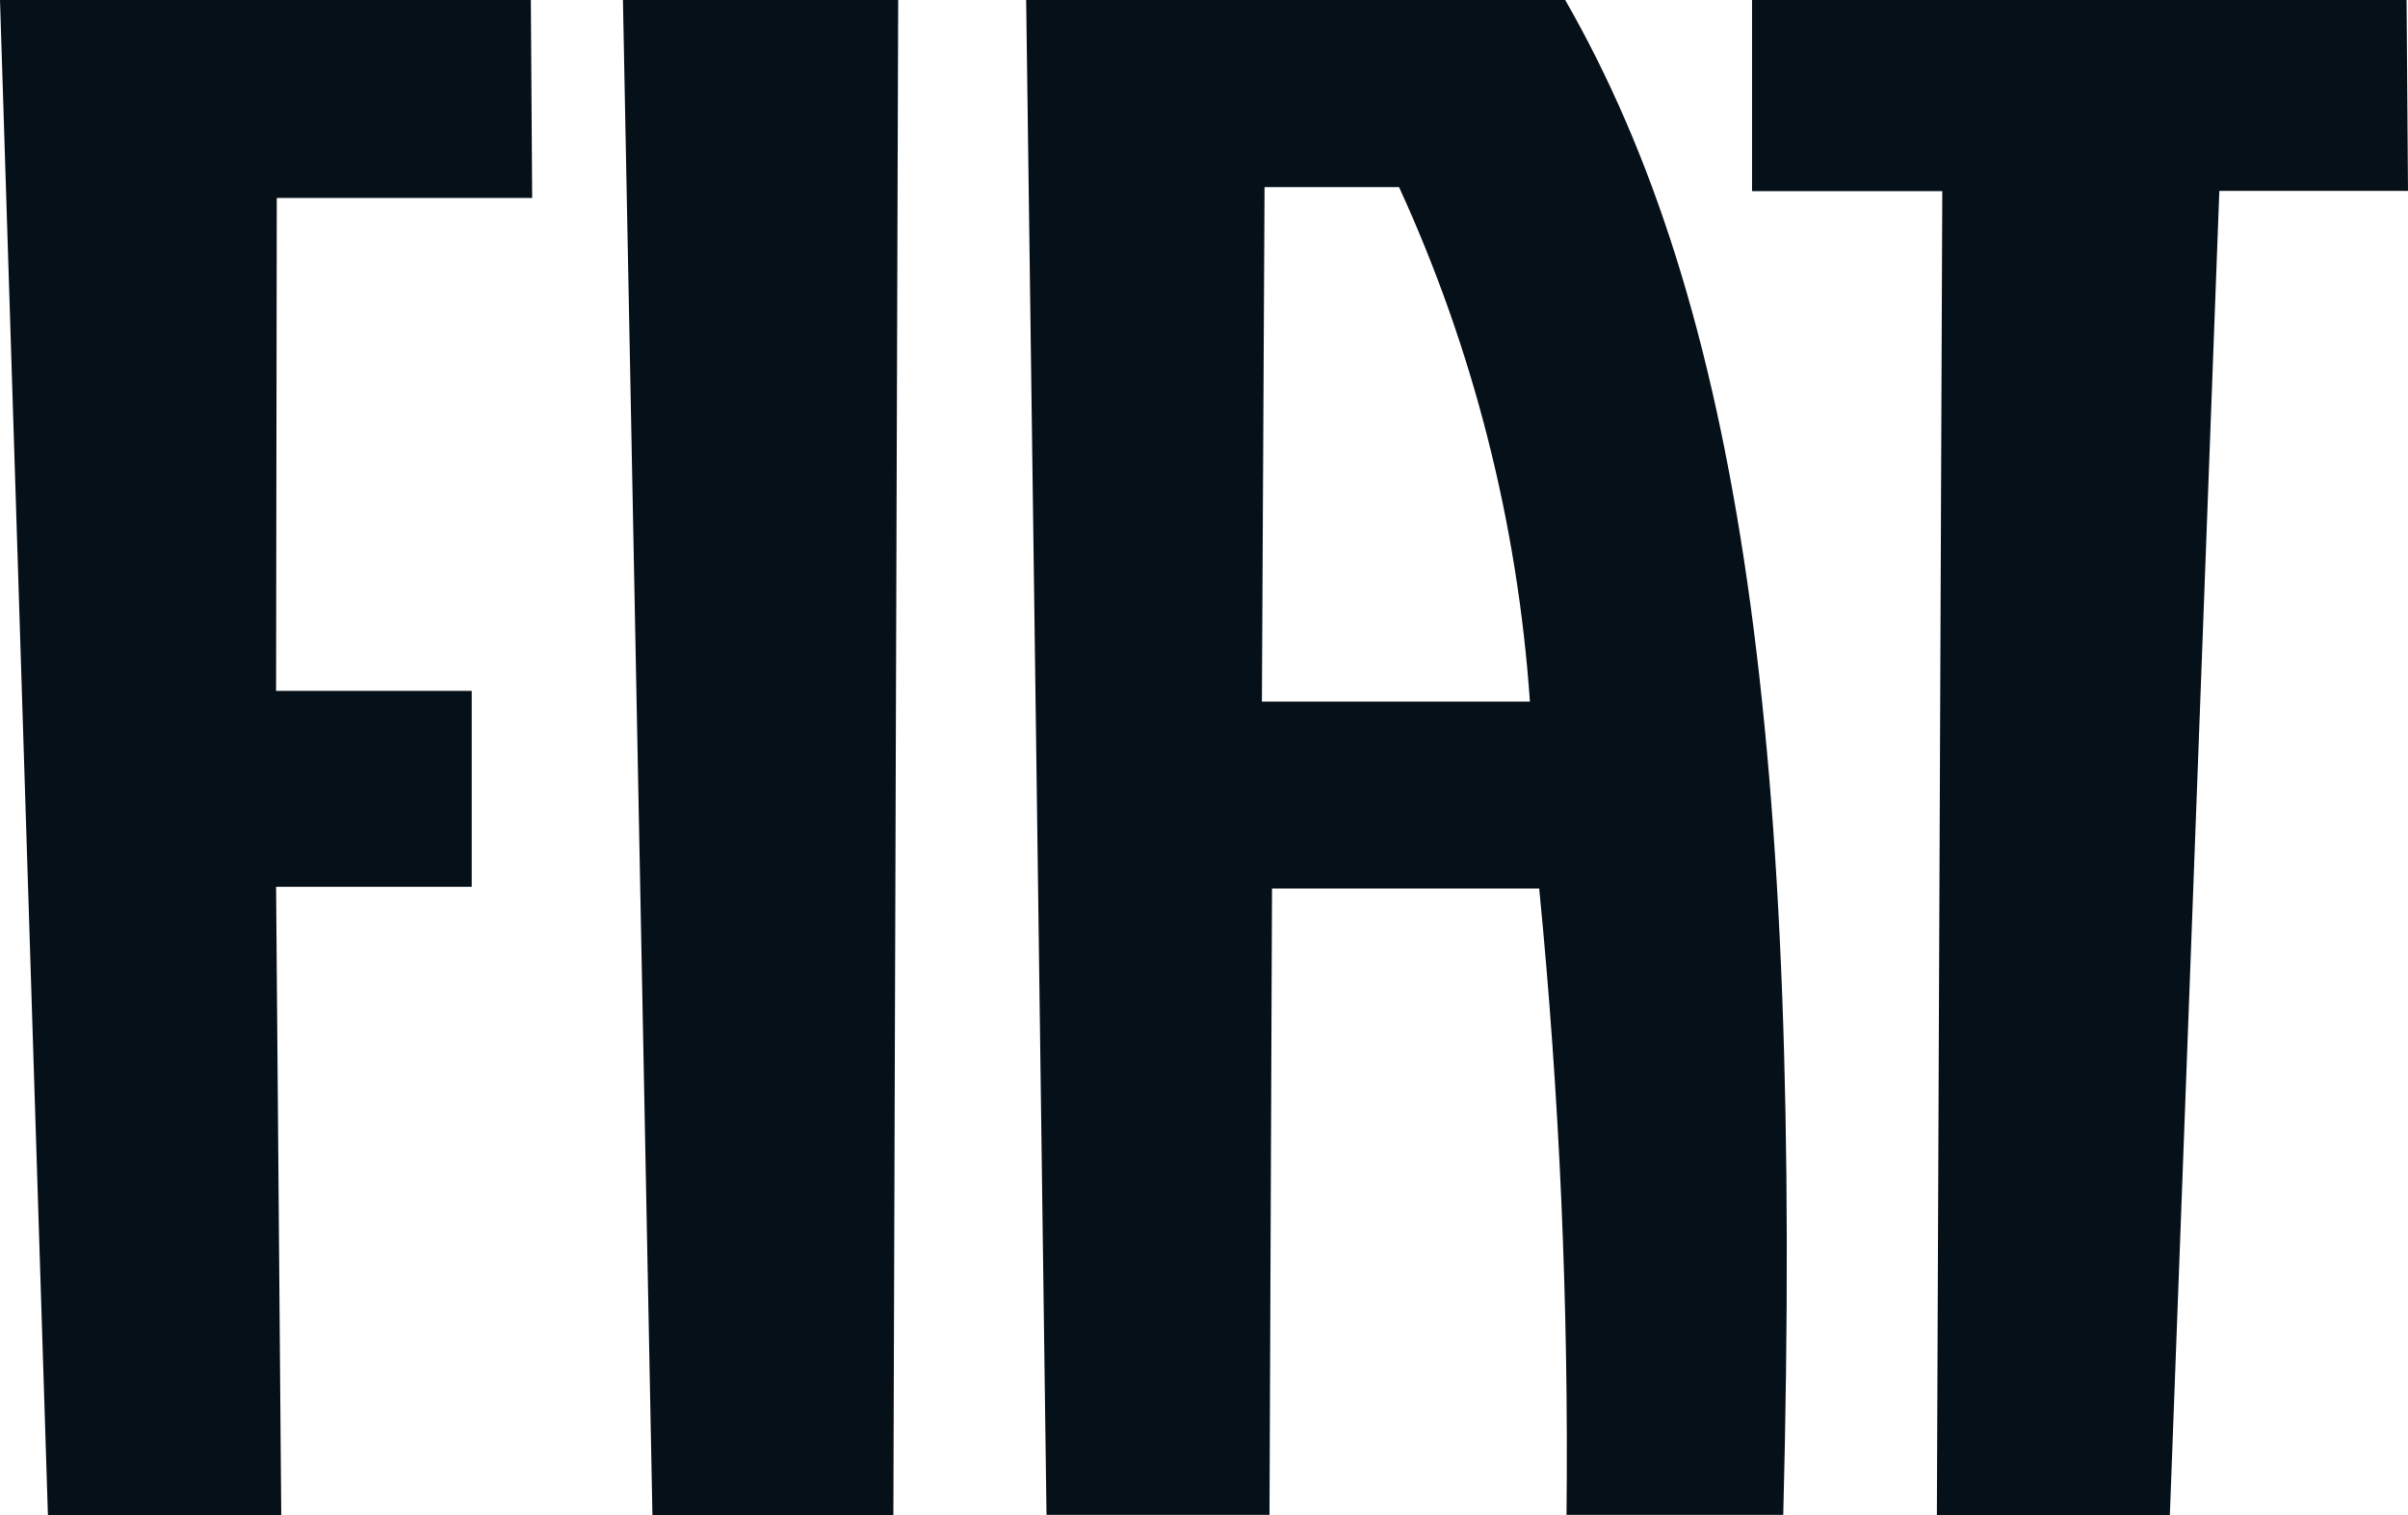 <svg width="89" height="56" viewBox="0 0 89 56" fill="none" xmlns="http://www.w3.org/2000/svg">
<path id="Vector" d="M64.756 7.066H71.787L71.587 56H80.198L82.027 7.057H89L88.947 0H64.756V7.066ZM33.197 0H23.024L24.114 56H33.019L33.197 0ZM57.85 0H37.927L38.679 55.995H46.921L47.014 32.841H56.889C57.644 40.534 57.981 48.264 57.899 55.995H65.909C66.648 27.409 64.307 11.252 57.85 0ZM46.64 25.934L46.738 6.916H51.709C54.452 12.897 56.092 19.345 56.546 25.934H46.64ZM0 0L1.771 56H10.395L10.204 32.777H17.435V25.538H10.204L10.23 7.316H19.669L19.62 0H0Z" fill="#061018"/>
</svg>
